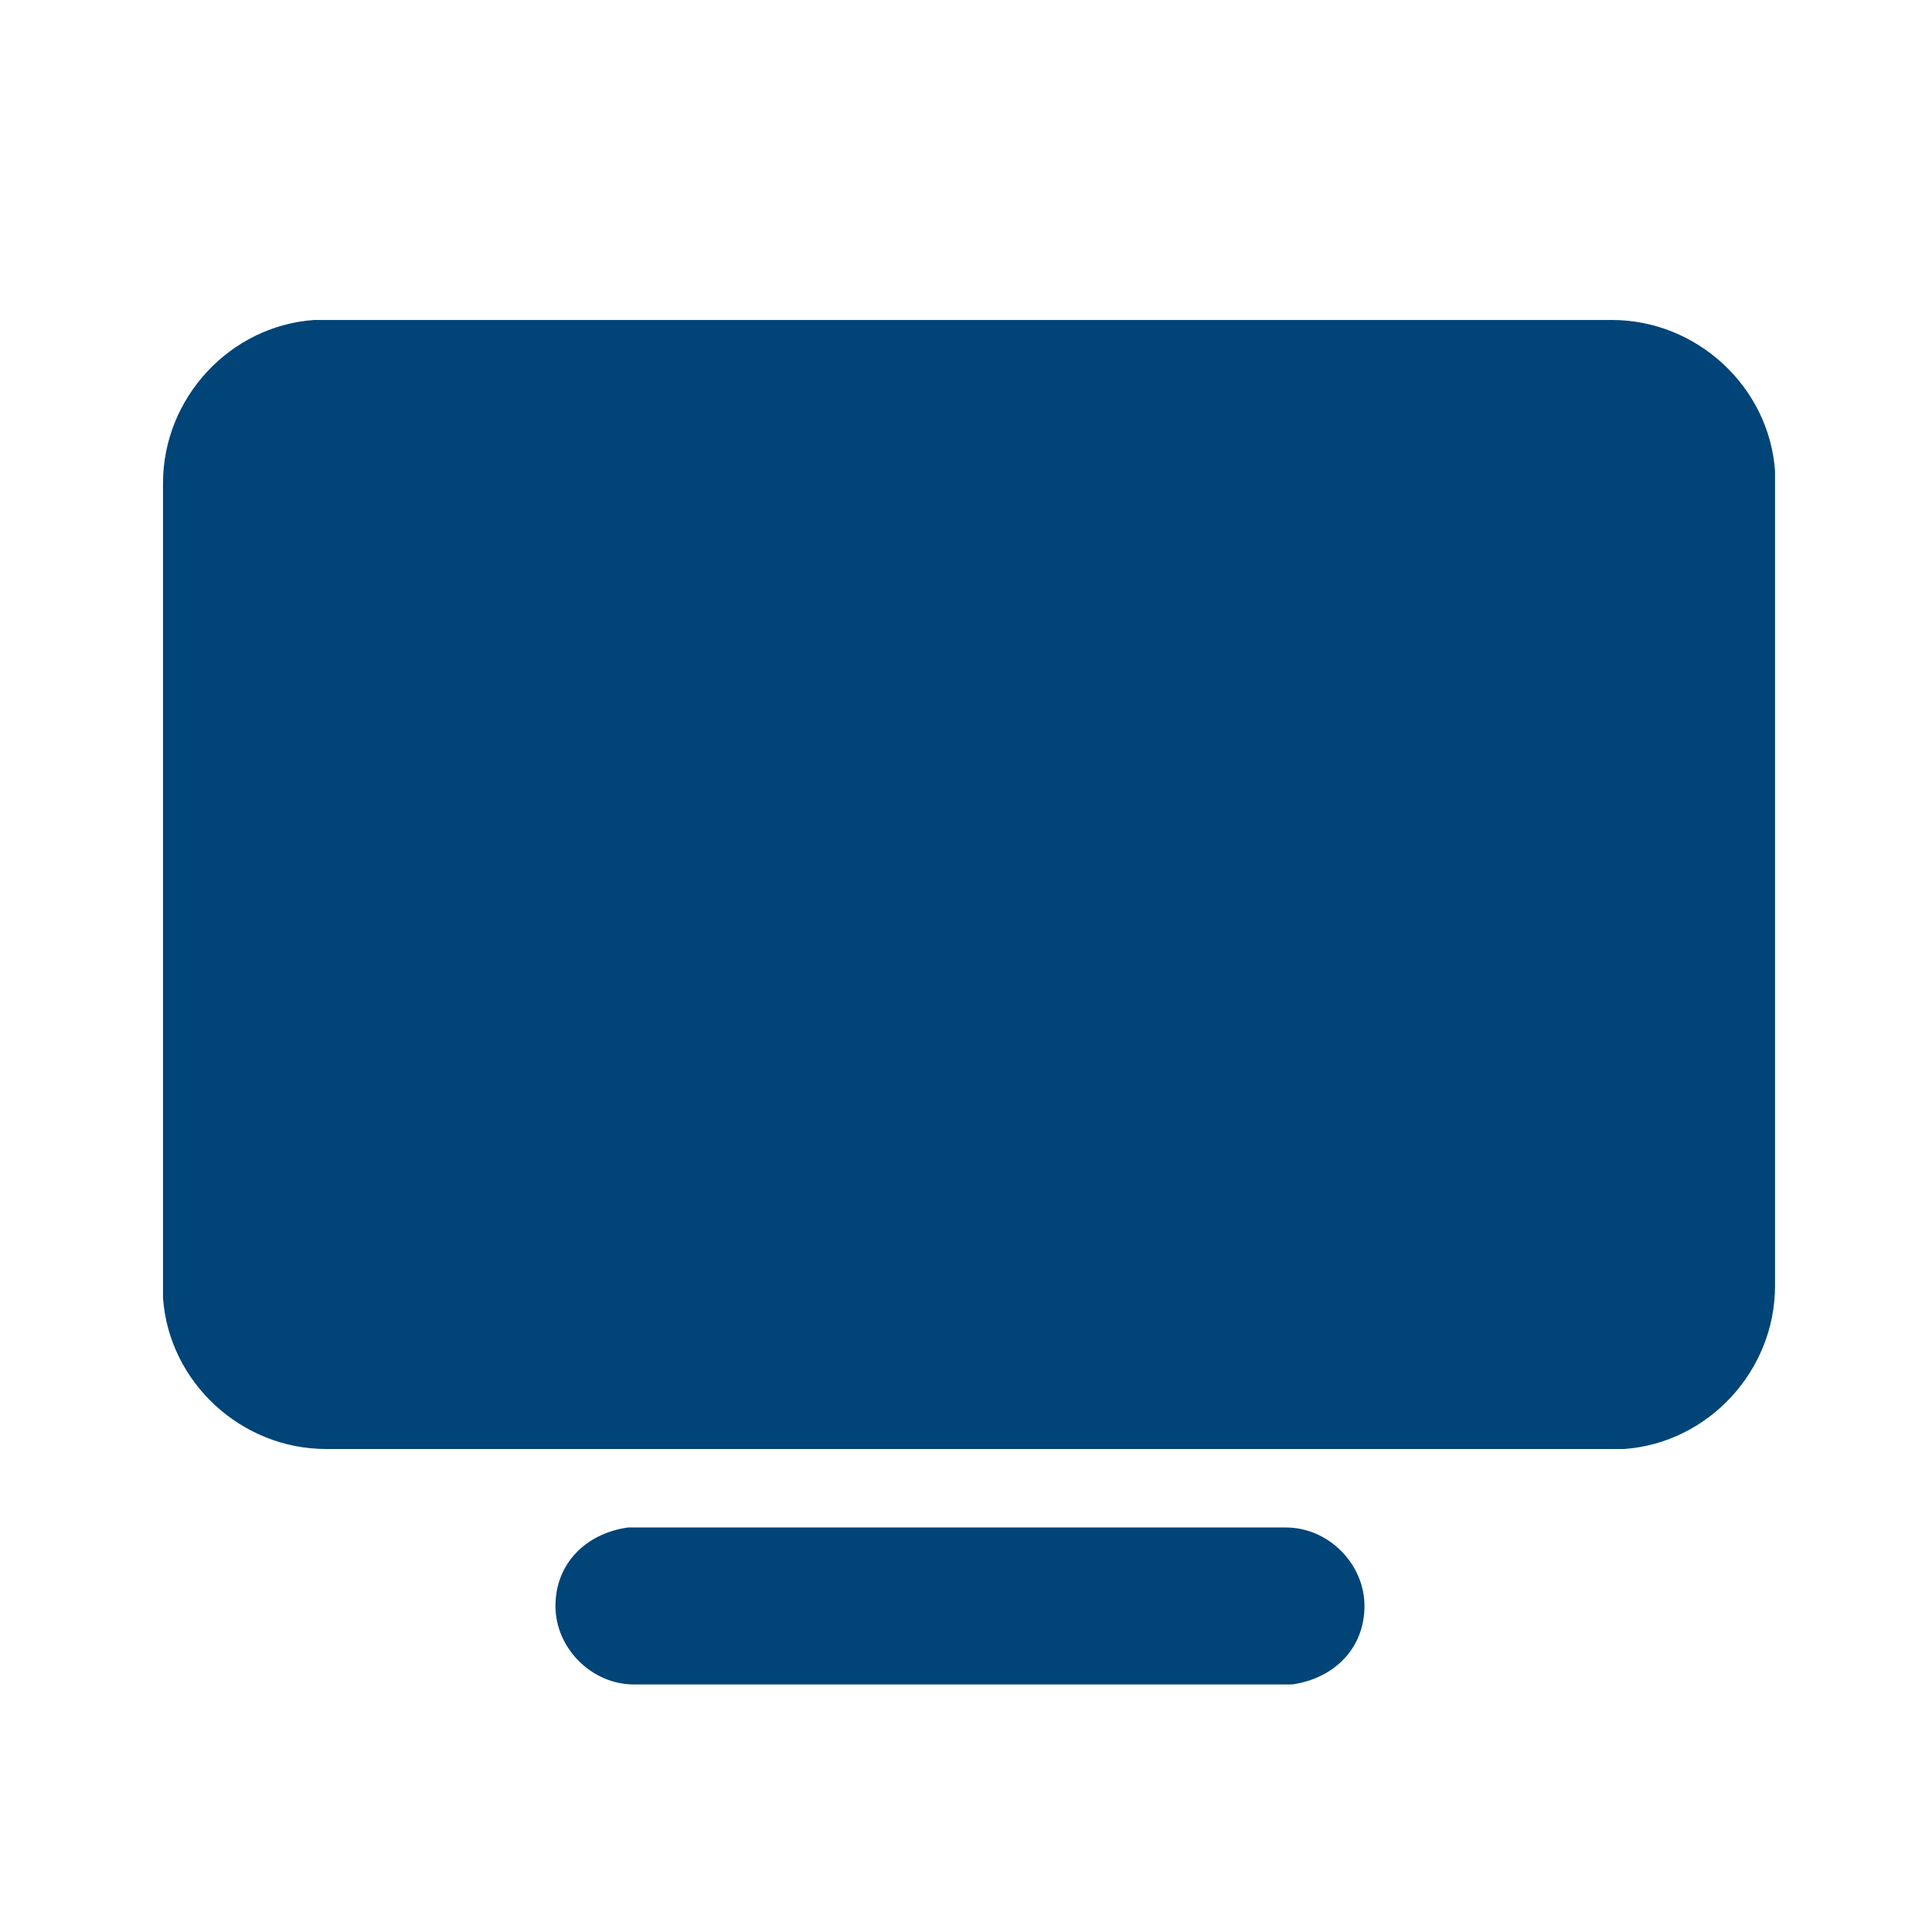 <?xml version="1.0" encoding="UTF-8"?>
<svg xmlns="http://www.w3.org/2000/svg" id="Ebene_1" data-name="Ebene 1" version="1.1" viewBox="0 0 32 32">
  <defs>
    <style>
      .cls-1 {
        fill: #004478;
        stroke-width: 0px;
      }
    </style>
  </defs>
  <path class="cls-1" d="M21.3,25.3c.7,0,1.3.6,1.3,1.3,0,.7-.5,1.2-1.2,1.3h-.2s-10.7,0-10.7,0c-.7,0-1.3-.6-1.3-1.3,0-.7.5-1.2,1.2-1.3h.2s10.7,0,10.7,0ZM26.7,5.3c1.4,0,2.6,1.1,2.7,2.5v.2s0,13.3,0,13.3c0,1.4-1.1,2.6-2.5,2.7h-.2s-21.3,0-21.3,0c-1.4,0-2.6-1.1-2.7-2.5v-.2s0-13.3,0-13.3c0-1.4,1.1-2.6,2.5-2.7h.2s21.3,0,21.3,0Z"></path>
</svg>
